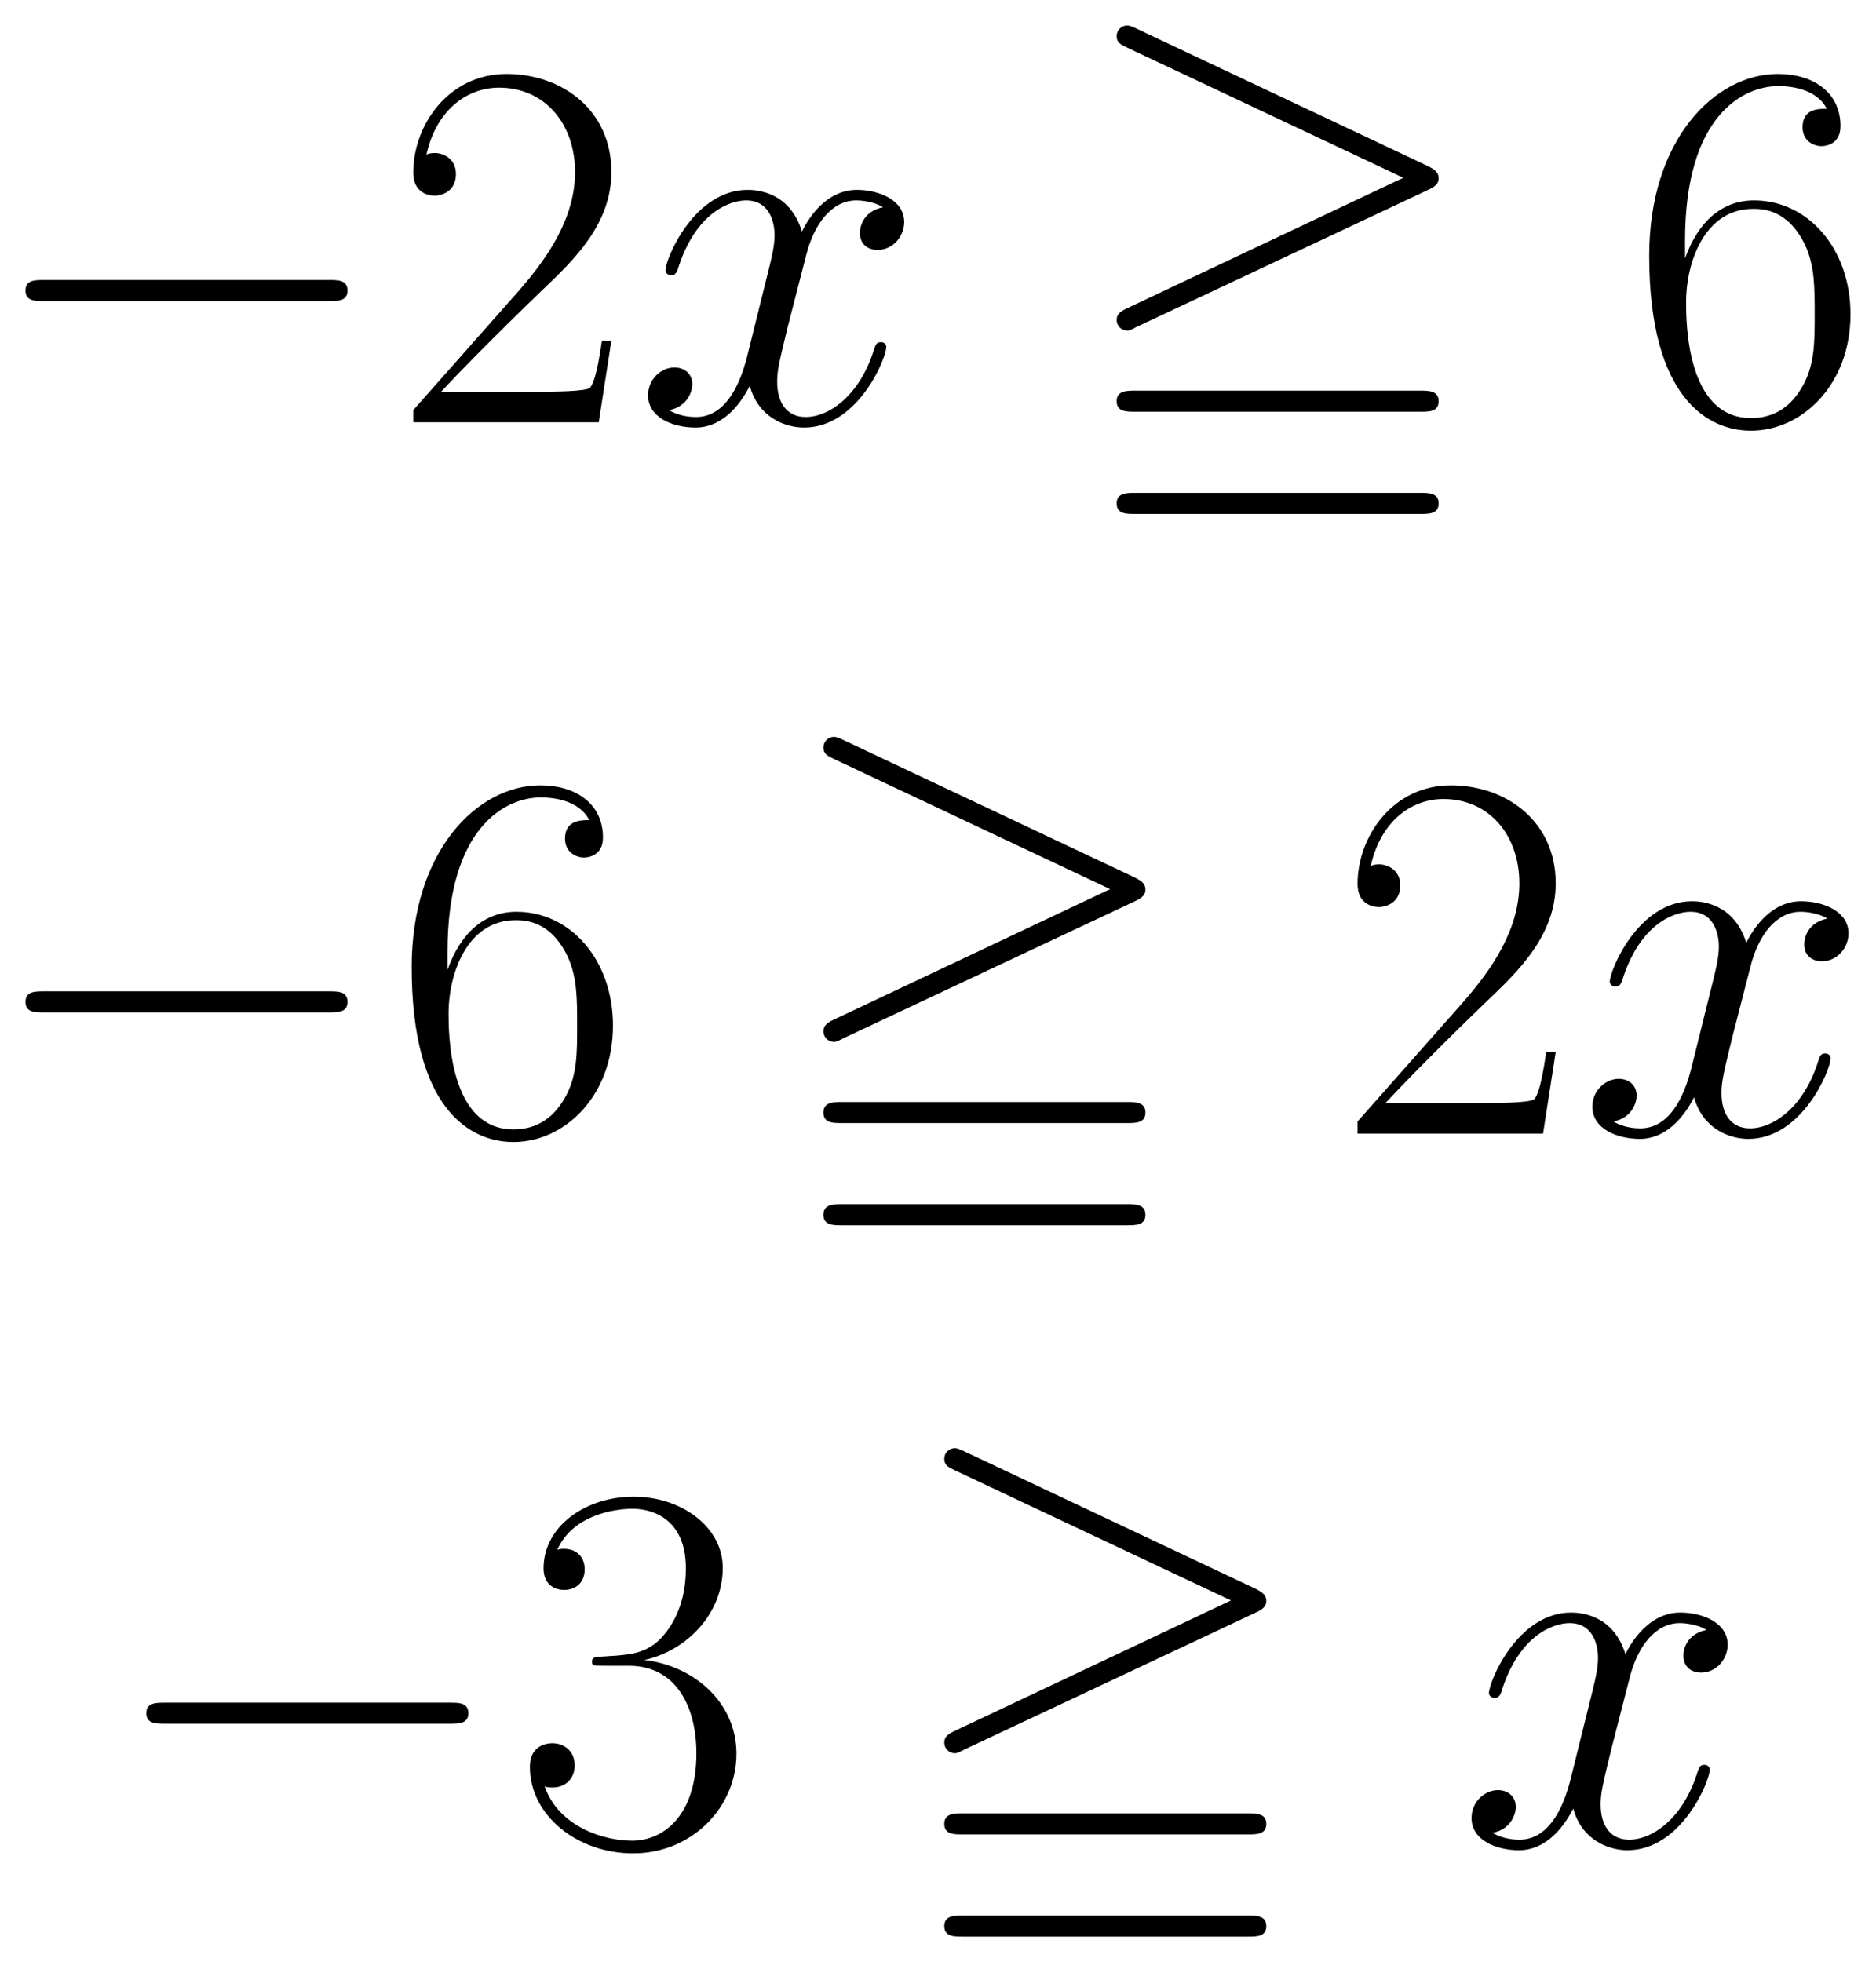 <svg xmlns="http://www.w3.org/2000/svg" xmlns:xlink="http://www.w3.org/1999/xlink" xmlns:inkscape="http://www.inkscape.org/namespaces/inkscape" version="1.1" width="68.04" height="71.174" viewBox="0 0 73.557 76.945">
<defs>
<clipPath id="clip_1">
<path transform="matrix(1,0,0,-1,-269.304,615.015)" d="M269.304 538.07H342.861V615.015H269.304Z" clip-rule="evenodd"/>
</clipPath>
<path id="font_2_1" d="M.659 .23C.676 .23 .694 .23 .694 .25 .694 .27 .676 .27 .659 .27H.118C.101 .27 .083 .27 .083 .25 .083 .23 .101 .23 .118 .23H.659Z"/>
<path id="font_3_3" d="M.417 .155H.399C.389 .084 .381 .072 .377 .066 .372 .058 .3 .058 .286 .058H.094C.13 .097 .2 .168 .285 .25 .346 .308 .417 .376 .417 .475 .417 .593 .323 .661 .218 .661 .108 .661 .041 .564 .041 .474 .041 .435 .07 .43 .082 .43 .092 .43 .122 .436 .122 .471 .122 .502 .096 .511 .082 .511 .076 .511 .07 .51 .066 .508 .085 .593 .143 .635 .204 .635 .291 .635 .348 .566 .348 .475 .348 .388 .297 .313 .24 .248L.041 .023V0H.393L.417 .155Z"/>
<path id="font_4_1" d="M.474 .408C.442 .402 .43 .378 .43 .359 .43 .335 .449 .327 .463 .327 .493 .327 .514 .353 .514 .38 .514 .422 .466 .441 .424 .441 .363 .441 .329 .381 .32 .362 .297 .437 .235 .441 .217 .441 .115 .441 .061 .31 .061 .288 .061 .284 .065 .279 .072 .279 .08 .279 .082 .285 .084 .289 .118 .4 .185 .421 .214 .421 .259 .421 .268 .379 .268 .355 .268 .333 .262 .31 .25 .262L.216 .125C.201 .065 .172 .01 .119 .01 .114 .01 .089 .01 .068 .023 .104 .03 .112 .06 .112 .072 .112 .092 .097 .104 .078 .104 .054 .104 .028 .083 .028 .051 .028 .009 .075-.01 .118-.01 .166-.01 .2 .028 .221 .069 .237 .01 .287-.01 .324-.01 .426-.01 .48 .121 .48 .143 .48 .148 .476 .152 .47 .152 .461 .152 .46 .147 .457 .139 .43 .051 .372 .01 .327 .01 .292 .01 .273 .036 .273 .077 .273 .099 .277 .115 .293 .181L.328 .317C.343 .377 .377 .421 .423 .421 .425 .421 .453 .421 .474 .408Z"/>
<path id="font_5_1" d="M.674 .441C.69 .448 .694 .455 .694 .463 .694 .472 .69 .478 .674 .486L.123 .746C.109 .753 .105 .753 .103 .753 .092 .753 .083 .744 .083 .733 .083 .72 .091 .717 .103 .711L.627 .464 .102 .216C.087 .209 .083 .203 .083 .194 .083 .183 .092 .174 .103 .174 .106 .174 .108 .174 .121 .181L.674 .441M.659-.174C.676-.174 .694-.174 .694-.154 .694-.134 .675-.134 .658-.134H.119C.102-.134 .083-.134 .083-.154 .083-.174 .101-.174 .118-.174H.659M.659 .02C.676 .02 .694 .02 .694 .04 .694 .06 .675 .06 .658 .06H.119C.102 .06 .083 .06 .083 .04 .083 .02 .101 .02 .118 .02H.659Z"/>
<path id="font_3_5" d="M.106 .345C.106 .584 .218 .638 .283 .638 .304 .638 .355 .634 .375 .595 .359 .595 .329 .595 .329 .56 .329 .533 .351 .524 .365 .524 .374 .524 .401 .528 .401 .562 .401 .625 .351 .661 .282 .661 .163 .661 .038 .537 .038 .316 .038 .044 .151-.016 .231-.016 .328-.016 .42 .071 .42 .205 .42 .33 .339 .421 .237 .421 .176 .421 .131 .381 .106 .311V.345M.231 .008C.108 .008 .108 .192 .108 .229 .108 .301 .142 .405 .235 .405 .252 .405 .301 .405 .334 .336 .352 .297 .352 .256 .352 .206 .352 .152 .352 .112 .331 .072 .309 .031 .277 .008 .231 .008Z"/>
<path id="font_3_4" d="M.221 .34C.31 .34 .349 .263 .349 .174 .349 .054 .285 .008 .227 .008 .174 .008 .088 .034 .061 .111 .066 .109 .071 .109 .076 .109 .1 .109 .118 .125 .118 .151 .118 .18 .096 .193 .076 .193 .059 .193 .033 .185 .033 .148 .033 .056 .123-.016 .229-.016 .34-.016 .425 .071 .425 .173 .425 .27 .345 .34 .25 .351 .326 .367 .399 .435 .399 .526 .399 .604 .32 .661 .23 .661 .139 .661 .059 .605 .059 .525 .059 .49 .085 .484 .098 .484 .119 .484 .137 .497 .137 .523 .137 .549 .119 .562 .098 .562 .094 .562 .089 .562 .085 .56 .114 .626 .193 .638 .228 .638 .263 .638 .329 .621 .329 .525 .329 .497 .325 .447 .291 .403 .261 .364 .227 .362 .194 .359 .189 .359 .166 .357 .162 .357 .155 .356 .151 .355 .151 .348 .151 .341 .152 .34 .172 .34H.221Z"/>
</defs>
<g clip-path="url(#clip_1)">
<use data-text="&#x2212;" xlink:href="#font_2_1" transform="matrix(20.663,0,0,-20.663,-.715,16.559)"/>
<use data-text="2" xlink:href="#font_3_3" transform="matrix(20.663,0,0,-20.663,15.356,16.559)"/>
<use data-text="x" xlink:href="#font_4_1" transform="matrix(20.663,0,0,-20.663,24.832,16.559)"/>
<use data-text="&#x2267;" xlink:href="#font_5_1" transform="matrix(20.663,0,0,-20.663,42.068,16.559)"/>
<use data-text="6" xlink:href="#font_3_5" transform="matrix(20.663,0,0,-20.663,63.879,16.559)"/>
<use data-text="&#x2212;" xlink:href="#font_2_1" transform="matrix(20.663,0,0,-20.663,-.715,44.455)"/>
<use data-text="6" xlink:href="#font_3_5" transform="matrix(20.663,0,0,-20.663,15.356,44.455)"/>
<use data-text="&#x2267;" xlink:href="#font_5_1" transform="matrix(20.663,0,0,-20.663,30.571,44.455)"/>
<use data-text="2" xlink:href="#font_3_3" transform="matrix(20.663,0,0,-20.663,52.382,44.455)"/>
<use data-text="x" xlink:href="#font_4_1" transform="matrix(20.663,0,0,-20.663,61.858,44.455)"/>
<use data-text="&#x2212;" xlink:href="#font_2_1" transform="matrix(20.663,0,0,-20.663,4.023,72.35)"/>
<use data-text="3" xlink:href="#font_3_4" transform="matrix(20.663,0,0,-20.663,20.094,72.35)"/>
<use data-text="&#x2267;" xlink:href="#font_5_1" transform="matrix(20.663,0,0,-20.663,35.31,72.35)"/>
<use data-text="x" xlink:href="#font_4_1" transform="matrix(20.663,0,0,-20.663,57.12,72.35)"/>
</g>
</svg>
